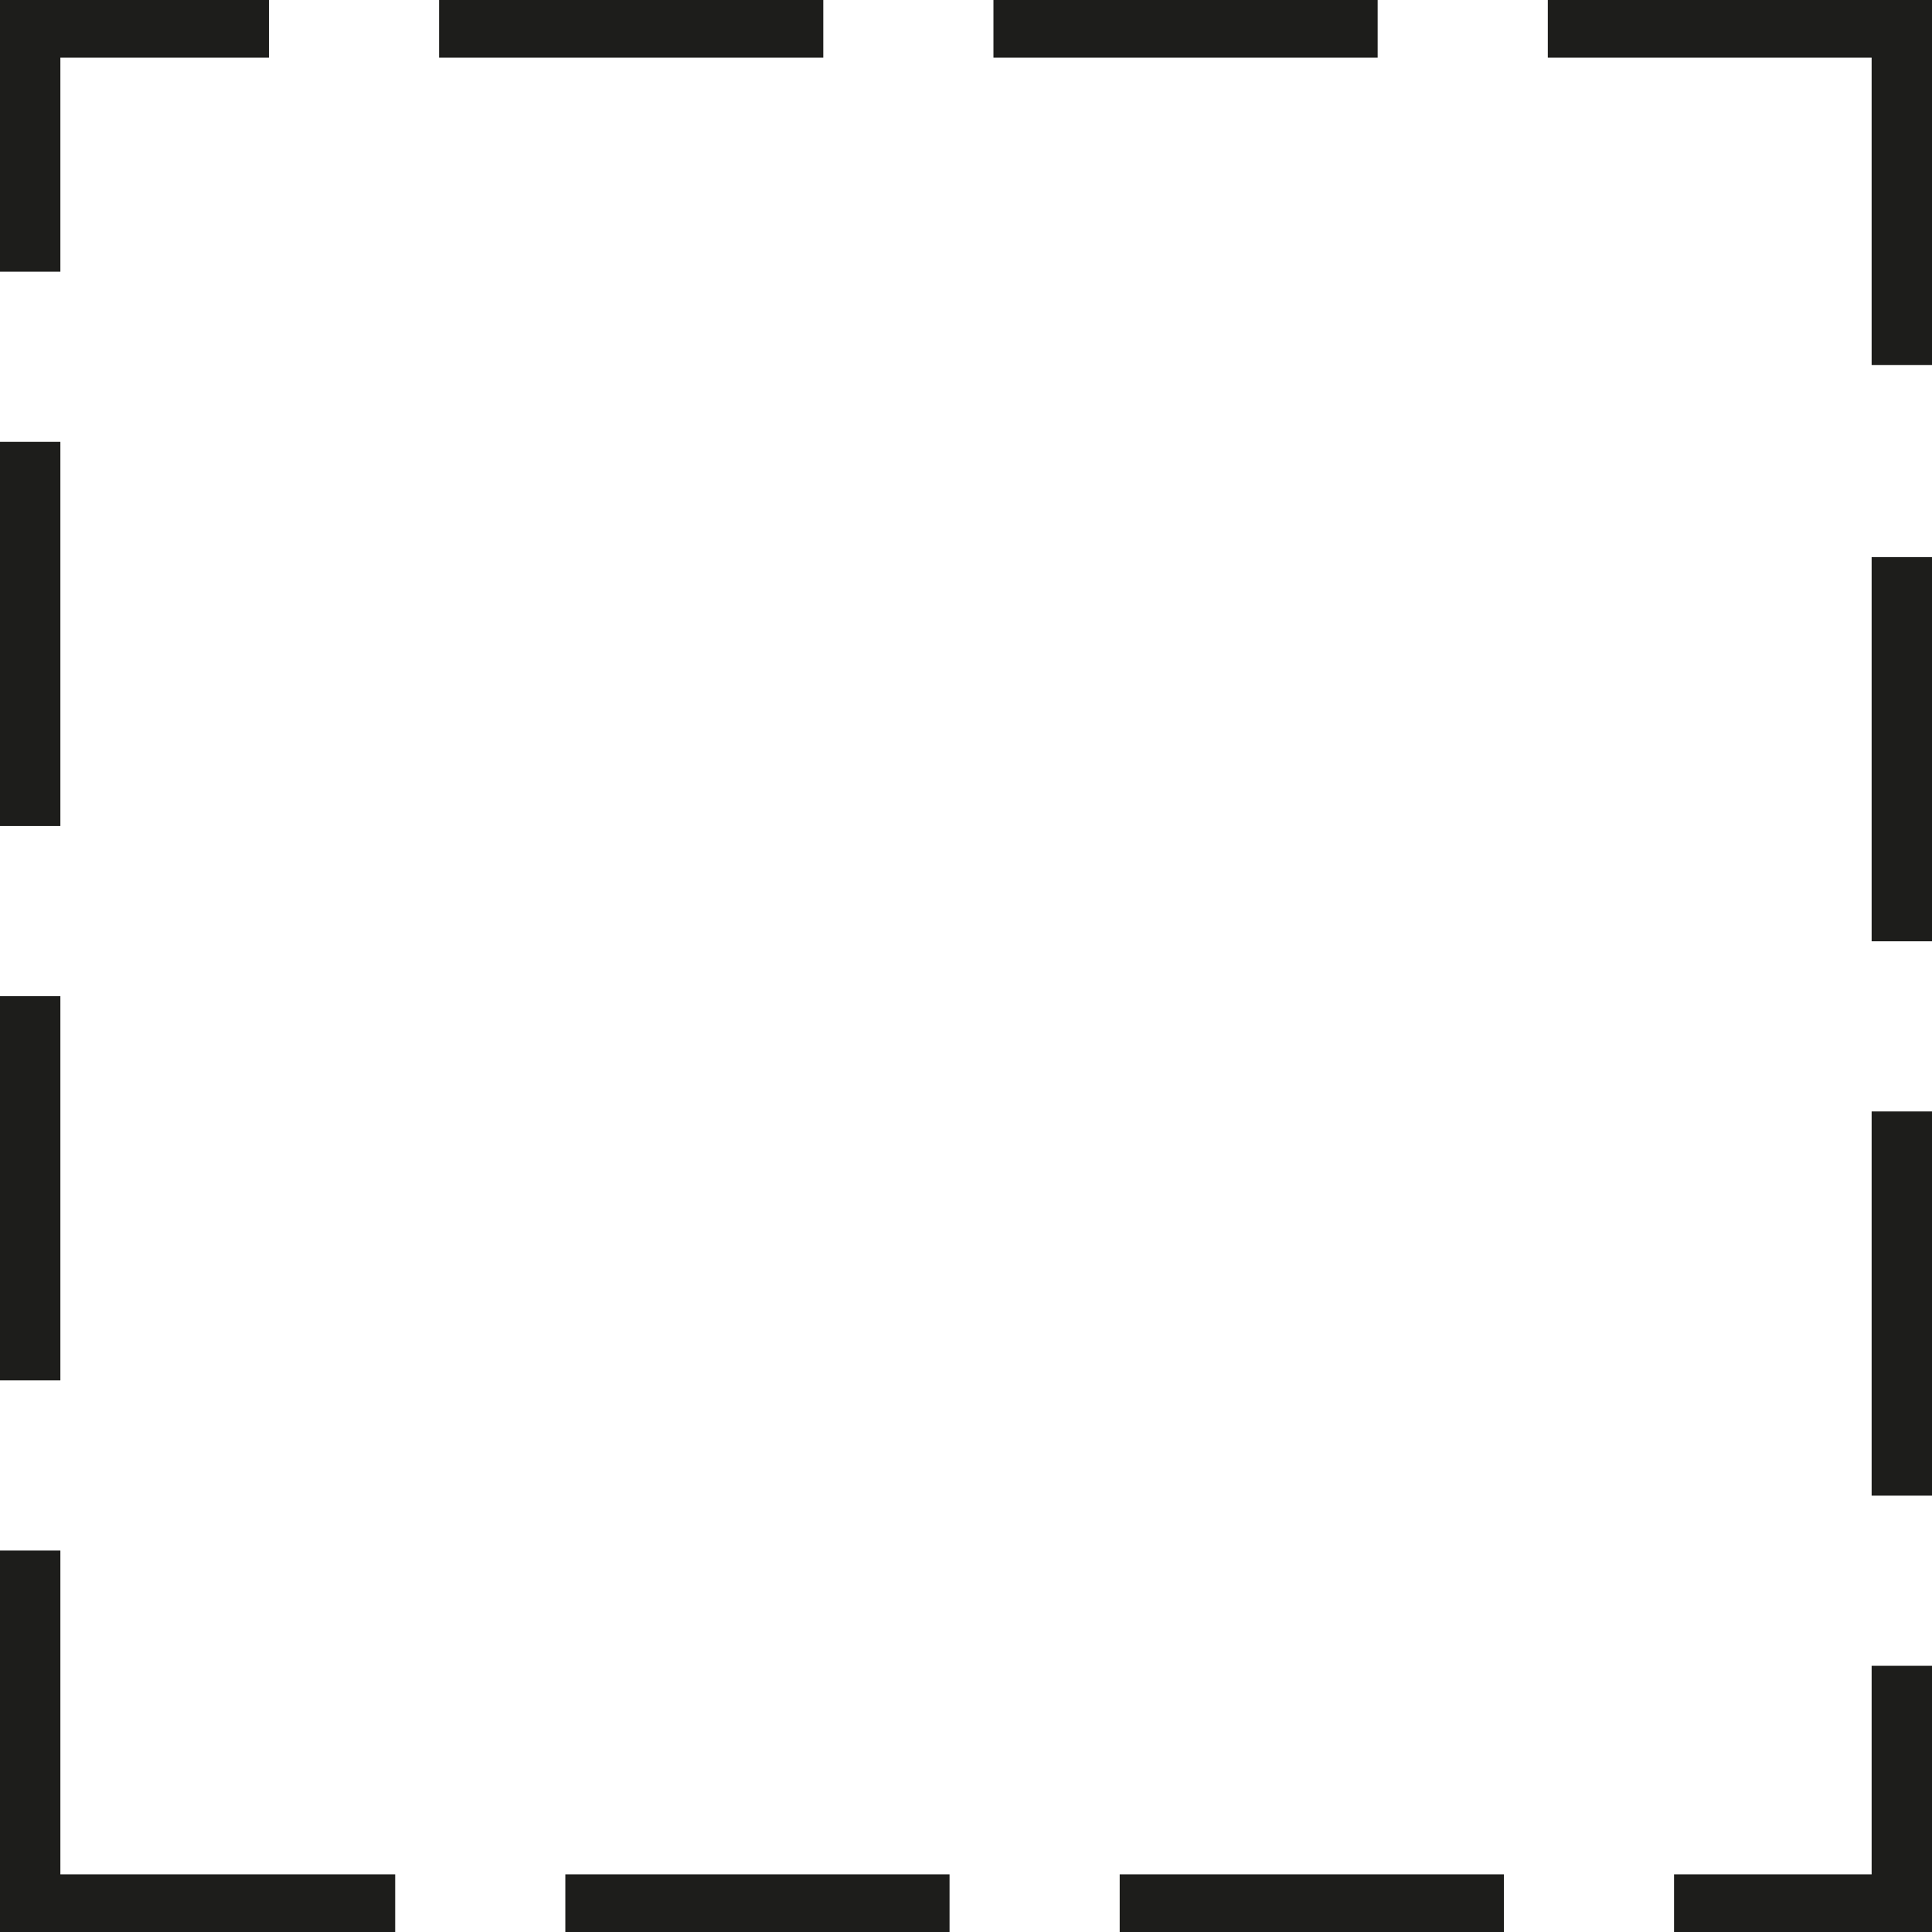 <svg xmlns="http://www.w3.org/2000/svg" viewBox="0 0 352 352"><path d="M352-.5v67h-11v-56h-59v-11h70Zm-101 0h-70v11h70v-11Zm-101 0H80v11h70v-11Zm-139 11h38v-11H0v50h11v-39Zm0 70H0v70h11v-70Zm0 101H0v70h11v-70Zm0 101H0v70h72v-11H11v-59Zm92 70h70v-11h-70v11Zm101 0h70v-11h-70v11Zm137-11h-36v11h47v-49h-11v38Zm0-69h11v-70h-11v70Zm0-101h11v-70h-11v70Z" style="fill:#1d1d1b"/></svg>
